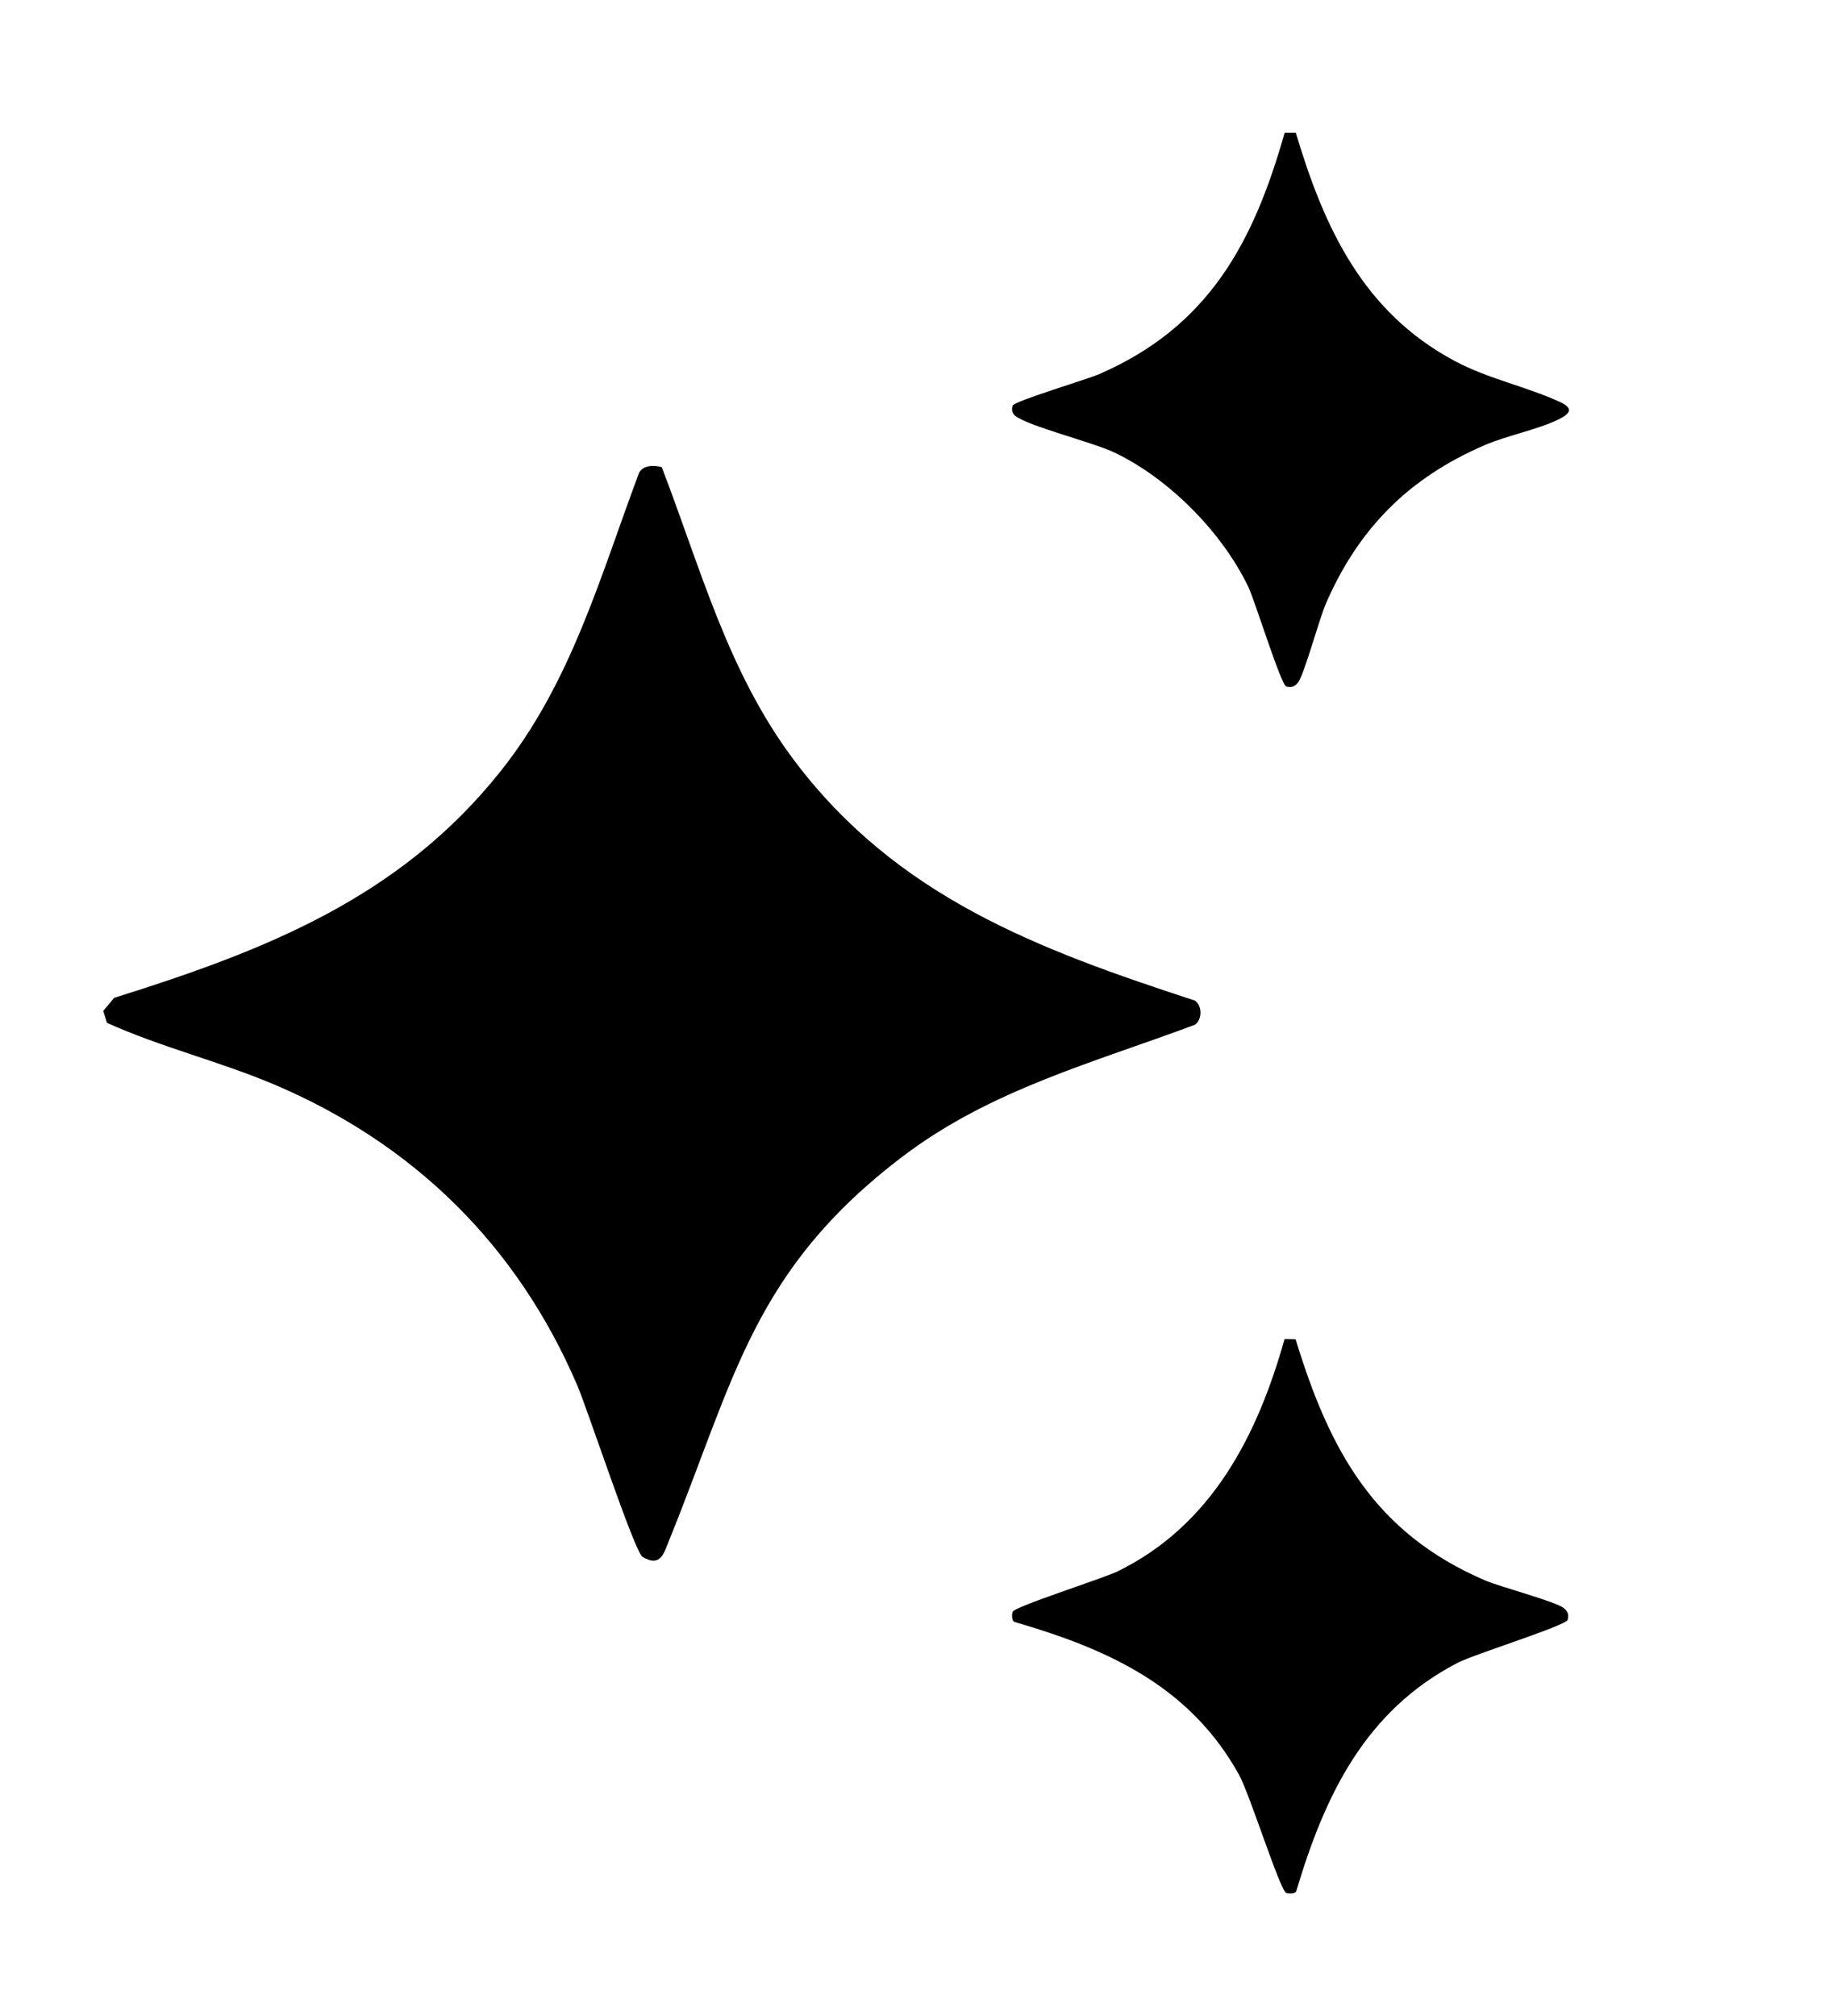 <?xml version="1.0" encoding="UTF-8"?>
<svg id="Camada_1" xmlns="http://www.w3.org/2000/svg" version="1.1" viewBox="0 0 415.32 455.75">
  <!-- Generator: Adobe Illustrator 29.5.1, SVG Export Plug-In . SVG Version: 2.1.0 Build 141)  -->
  <path d="M149.61,105.59c8.88,23.05,14.91,46.34,30.02,66.39,23.19,30.75,55.04,42.61,90.53,54.19,1.68,1.18,1.65,4.31,0,5.46-23.05,8.61-46.16,14.67-66.06,29.76-33.81,25.65-37.96,50.16-52.81,86.75-1.17,2.88-1.9,6.23-6.02,3.78-1.78-1.06-12.47-33.42-14.69-38.62-13.53-31.68-36.96-54.78-68.7-68.21-12.28-5.19-25.59-8.42-37.69-13.89l-.85-2.7,2.47-2.95c34.1-10.69,64.6-22.56,87.43-51.3,15.97-20.11,22.4-43.77,31.25-67.4,1-1.77,3.34-1.73,5.13-1.26Z"/>
  <path d="M292.96,30c6.44,21.56,15.25,40.58,35.96,51.61,7.66,4.08,16,5.7,23.72,9.23,3.09,1.41,2.56,2.59-.37,4.01-4.69,2.27-11.52,3.59-16.51,5.73-17.19,7.37-28.64,18.85-36.04,35.97-1.49,3.45-4.91,16.08-6.26,17.73-.78.96-1.43,1.17-2.64.91-1.18-.25-7.13-19.48-8.59-22.53-5.93-12.32-17.82-24.38-30.14-30.31-5.03-2.43-19.55-5.96-22.58-8.38-.77-.61-.81-1.52-.56-2.29.32-.99,16.84-5.93,19.58-7.12,24.7-10.74,34.85-29.62,41.91-54.55h2.54Z"/>
  <path d="M292.92,302.73c7.67,25.1,17.77,43.75,42.84,54.5,3.49,1.5,15.92,4.75,17.77,6.25.96.78,1.17,1.43.91,2.64-.28,1.31-21.11,7.77-24.94,9.76-20.84,10.84-29.95,29.85-36.39,51.45-.16.83-1.79.71-2.31.54-1.37-.44-8.24-22.3-10.66-26.68-11.09-20.02-29.51-28.38-50.66-34.54-.82-.16-.71-1.78-.55-2.3.38-1.21,20.43-7.54,23.76-9.17,21.26-10.43,31.6-30.66,37.73-52.51l2.5.06Z"/>
</svg>